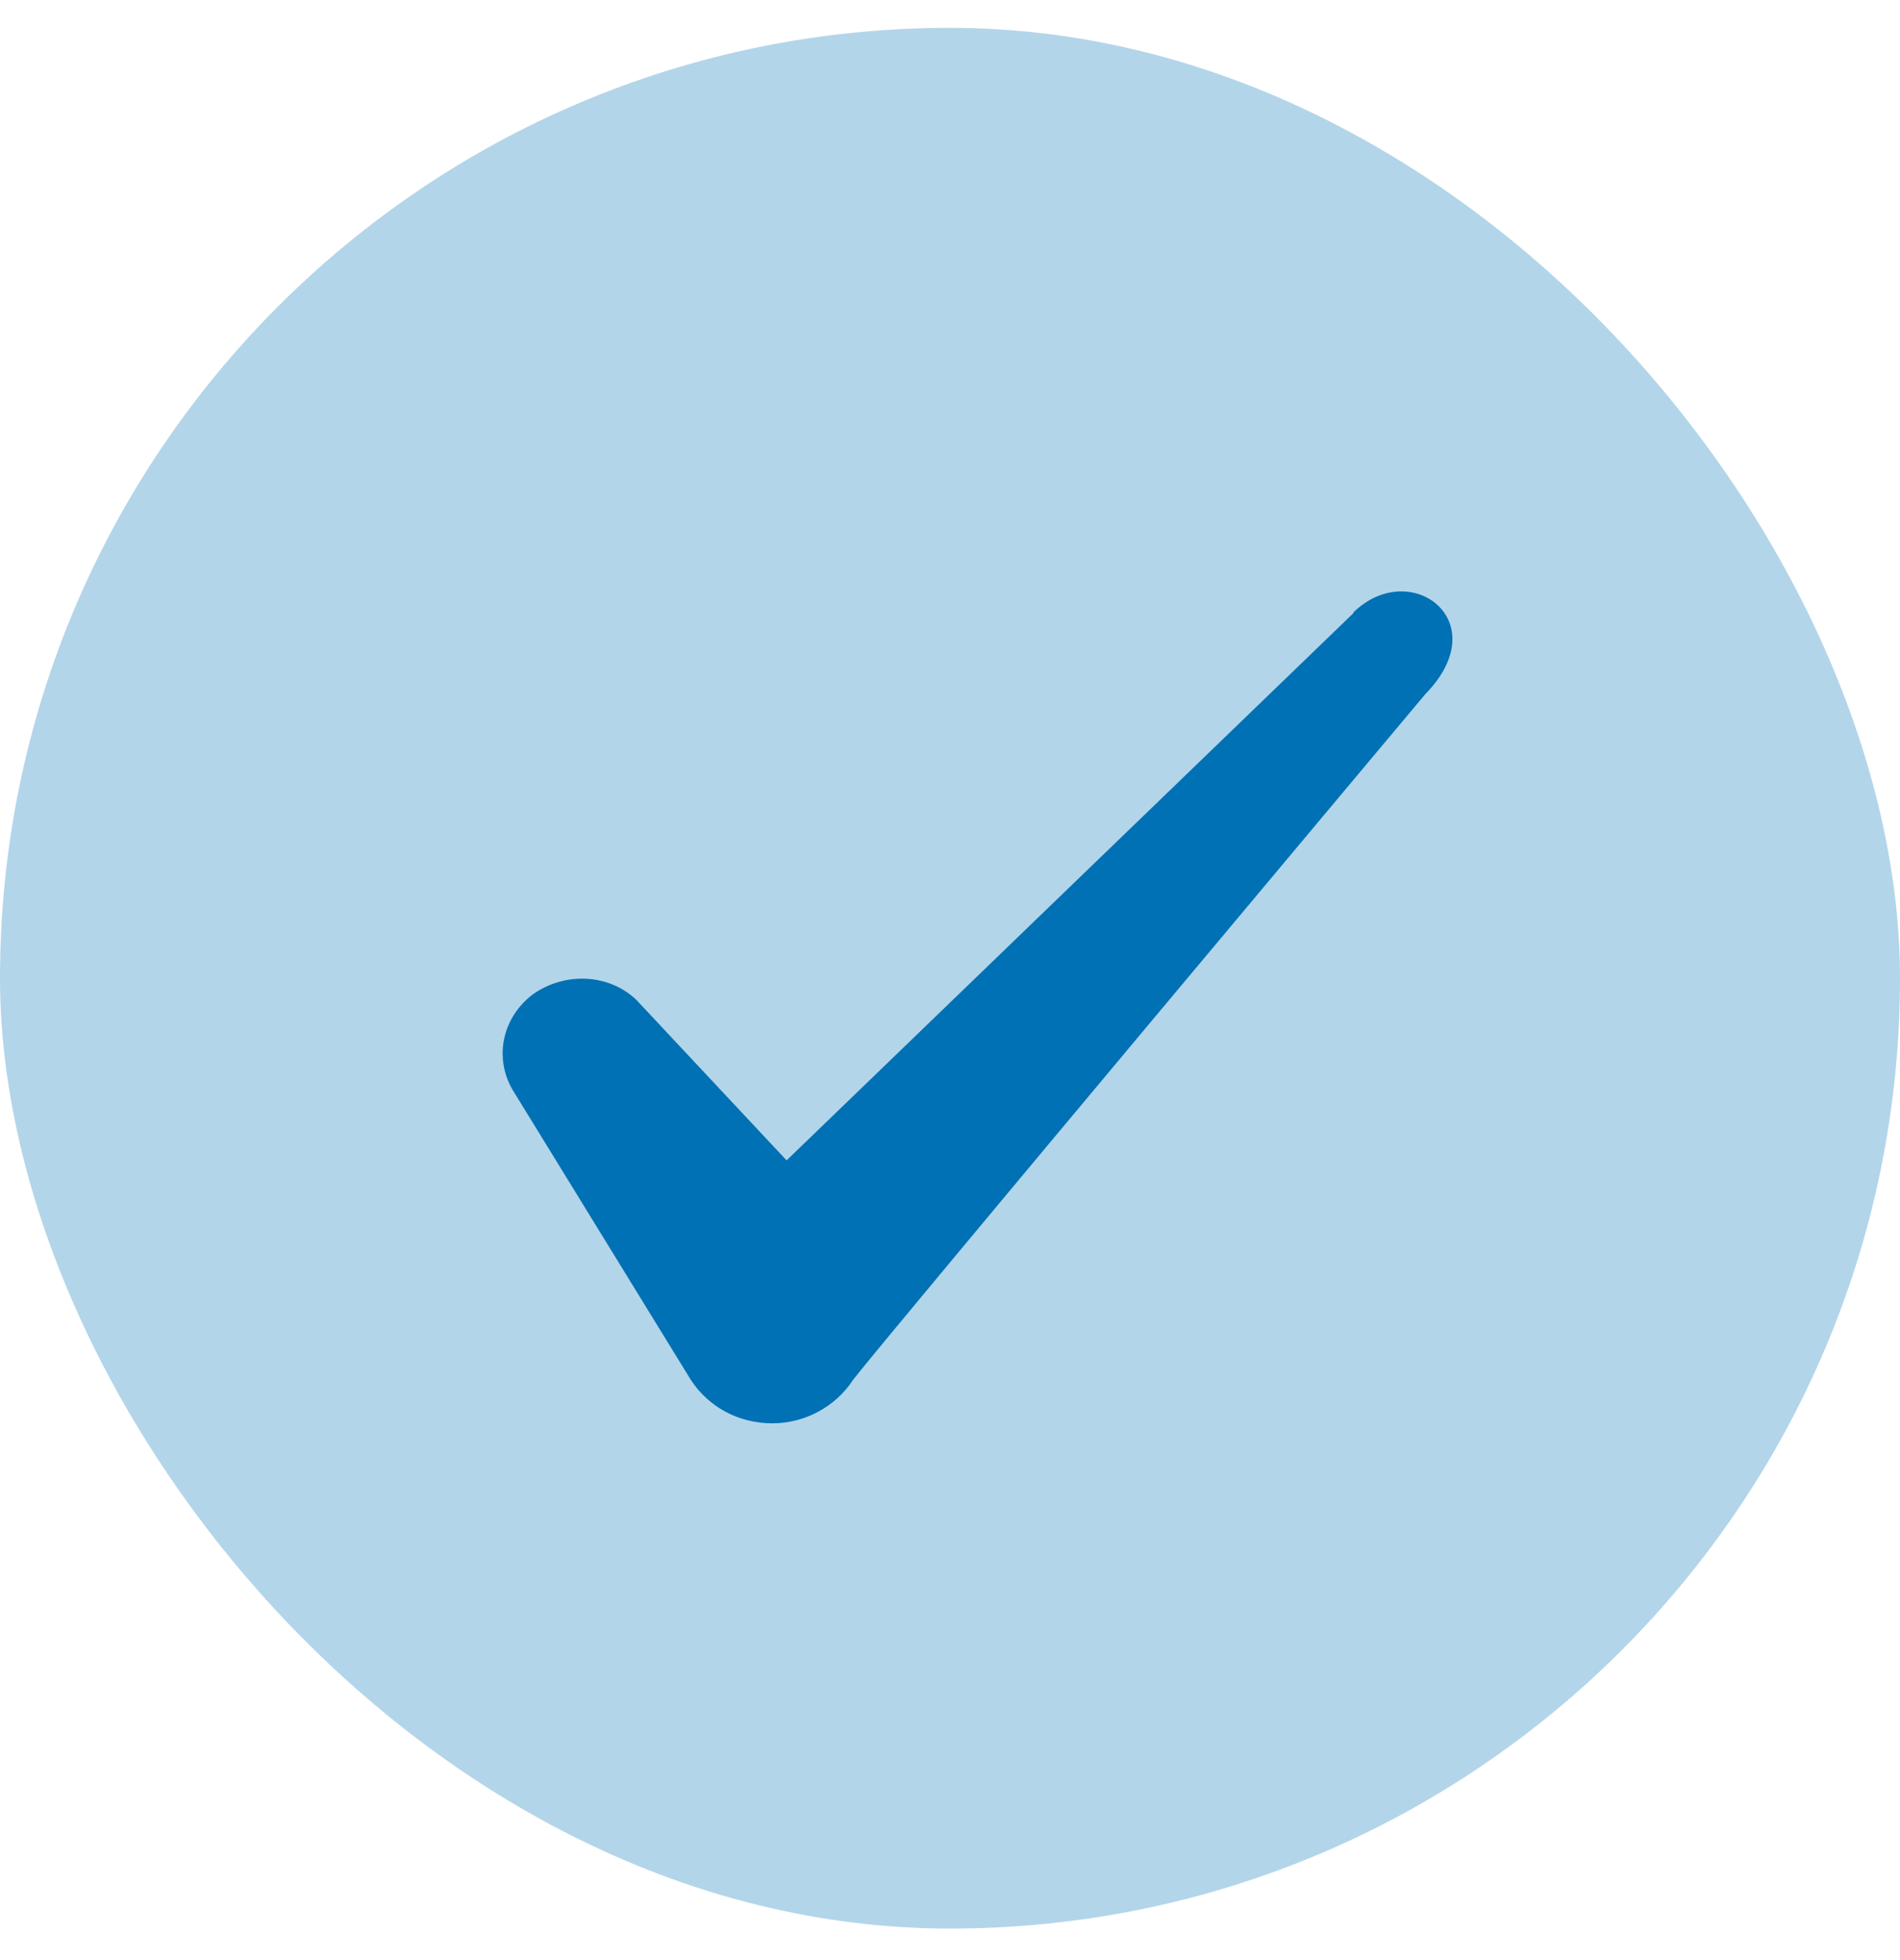 <svg width="32" height="33" viewBox="0 0 32 33" fill="none" xmlns="http://www.w3.org/2000/svg">
<rect y="0.469" width="32" height="32" rx="16" fill="#0071B4" fill-opacity="0.3"/>
<path fill-rule="evenodd" clip-rule="evenodd" d="M22.794 10.323L13.248 19.536L10.714 16.83C10.248 16.39 9.514 16.363 8.981 16.736C8.461 17.123 8.314 17.803 8.634 18.35L11.634 23.23C11.928 23.683 12.434 23.963 13.008 23.963C13.554 23.963 14.074 23.683 14.368 23.23C14.848 22.603 24.008 11.683 24.008 11.683C25.208 10.456 23.754 9.376 22.794 10.31V10.323Z" fill="#0071B4"/>
</svg>
